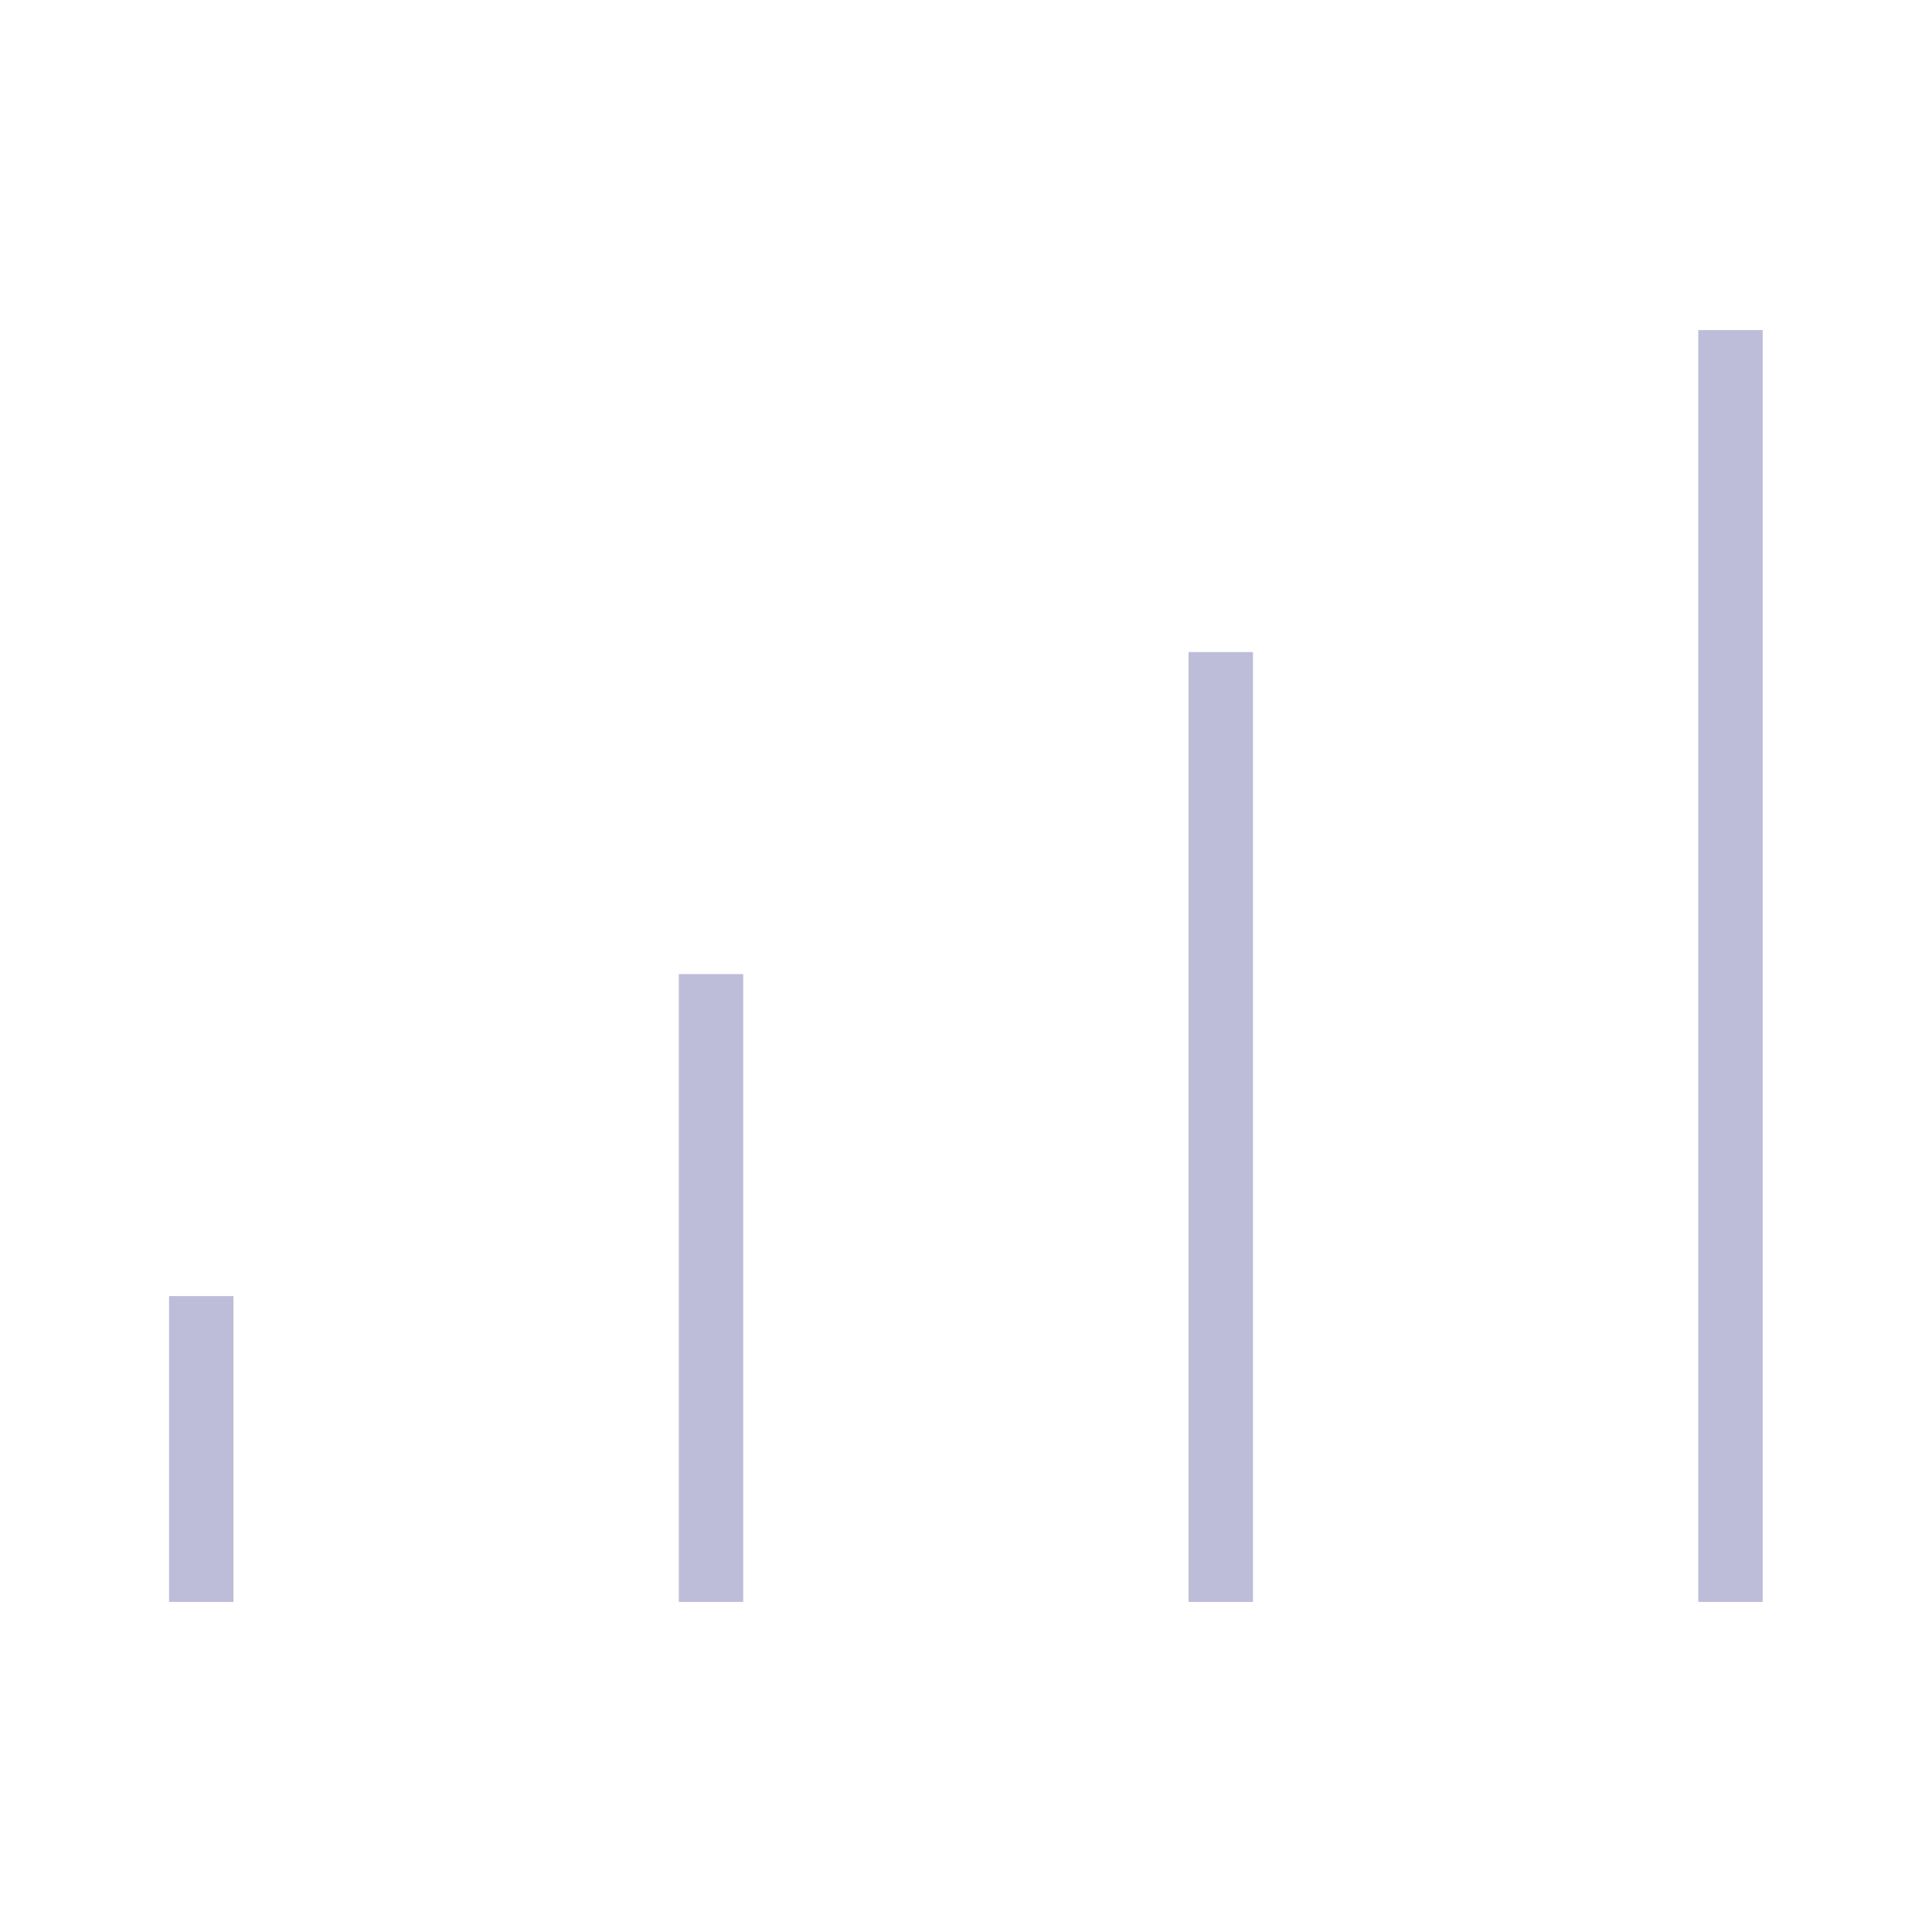 <svg width="45" height="45" viewBox="0 0 45 45" fill="none" xmlns="http://www.w3.org/2000/svg">
<path d="M4.688 30.938V36.562M16.561 23.438L16.561 36.562M28.434 15.938V36.562M40.306 8.438V36.562" stroke="#BDBDD9" stroke-width="1.5" stroke-linecap="square"/>
</svg>
